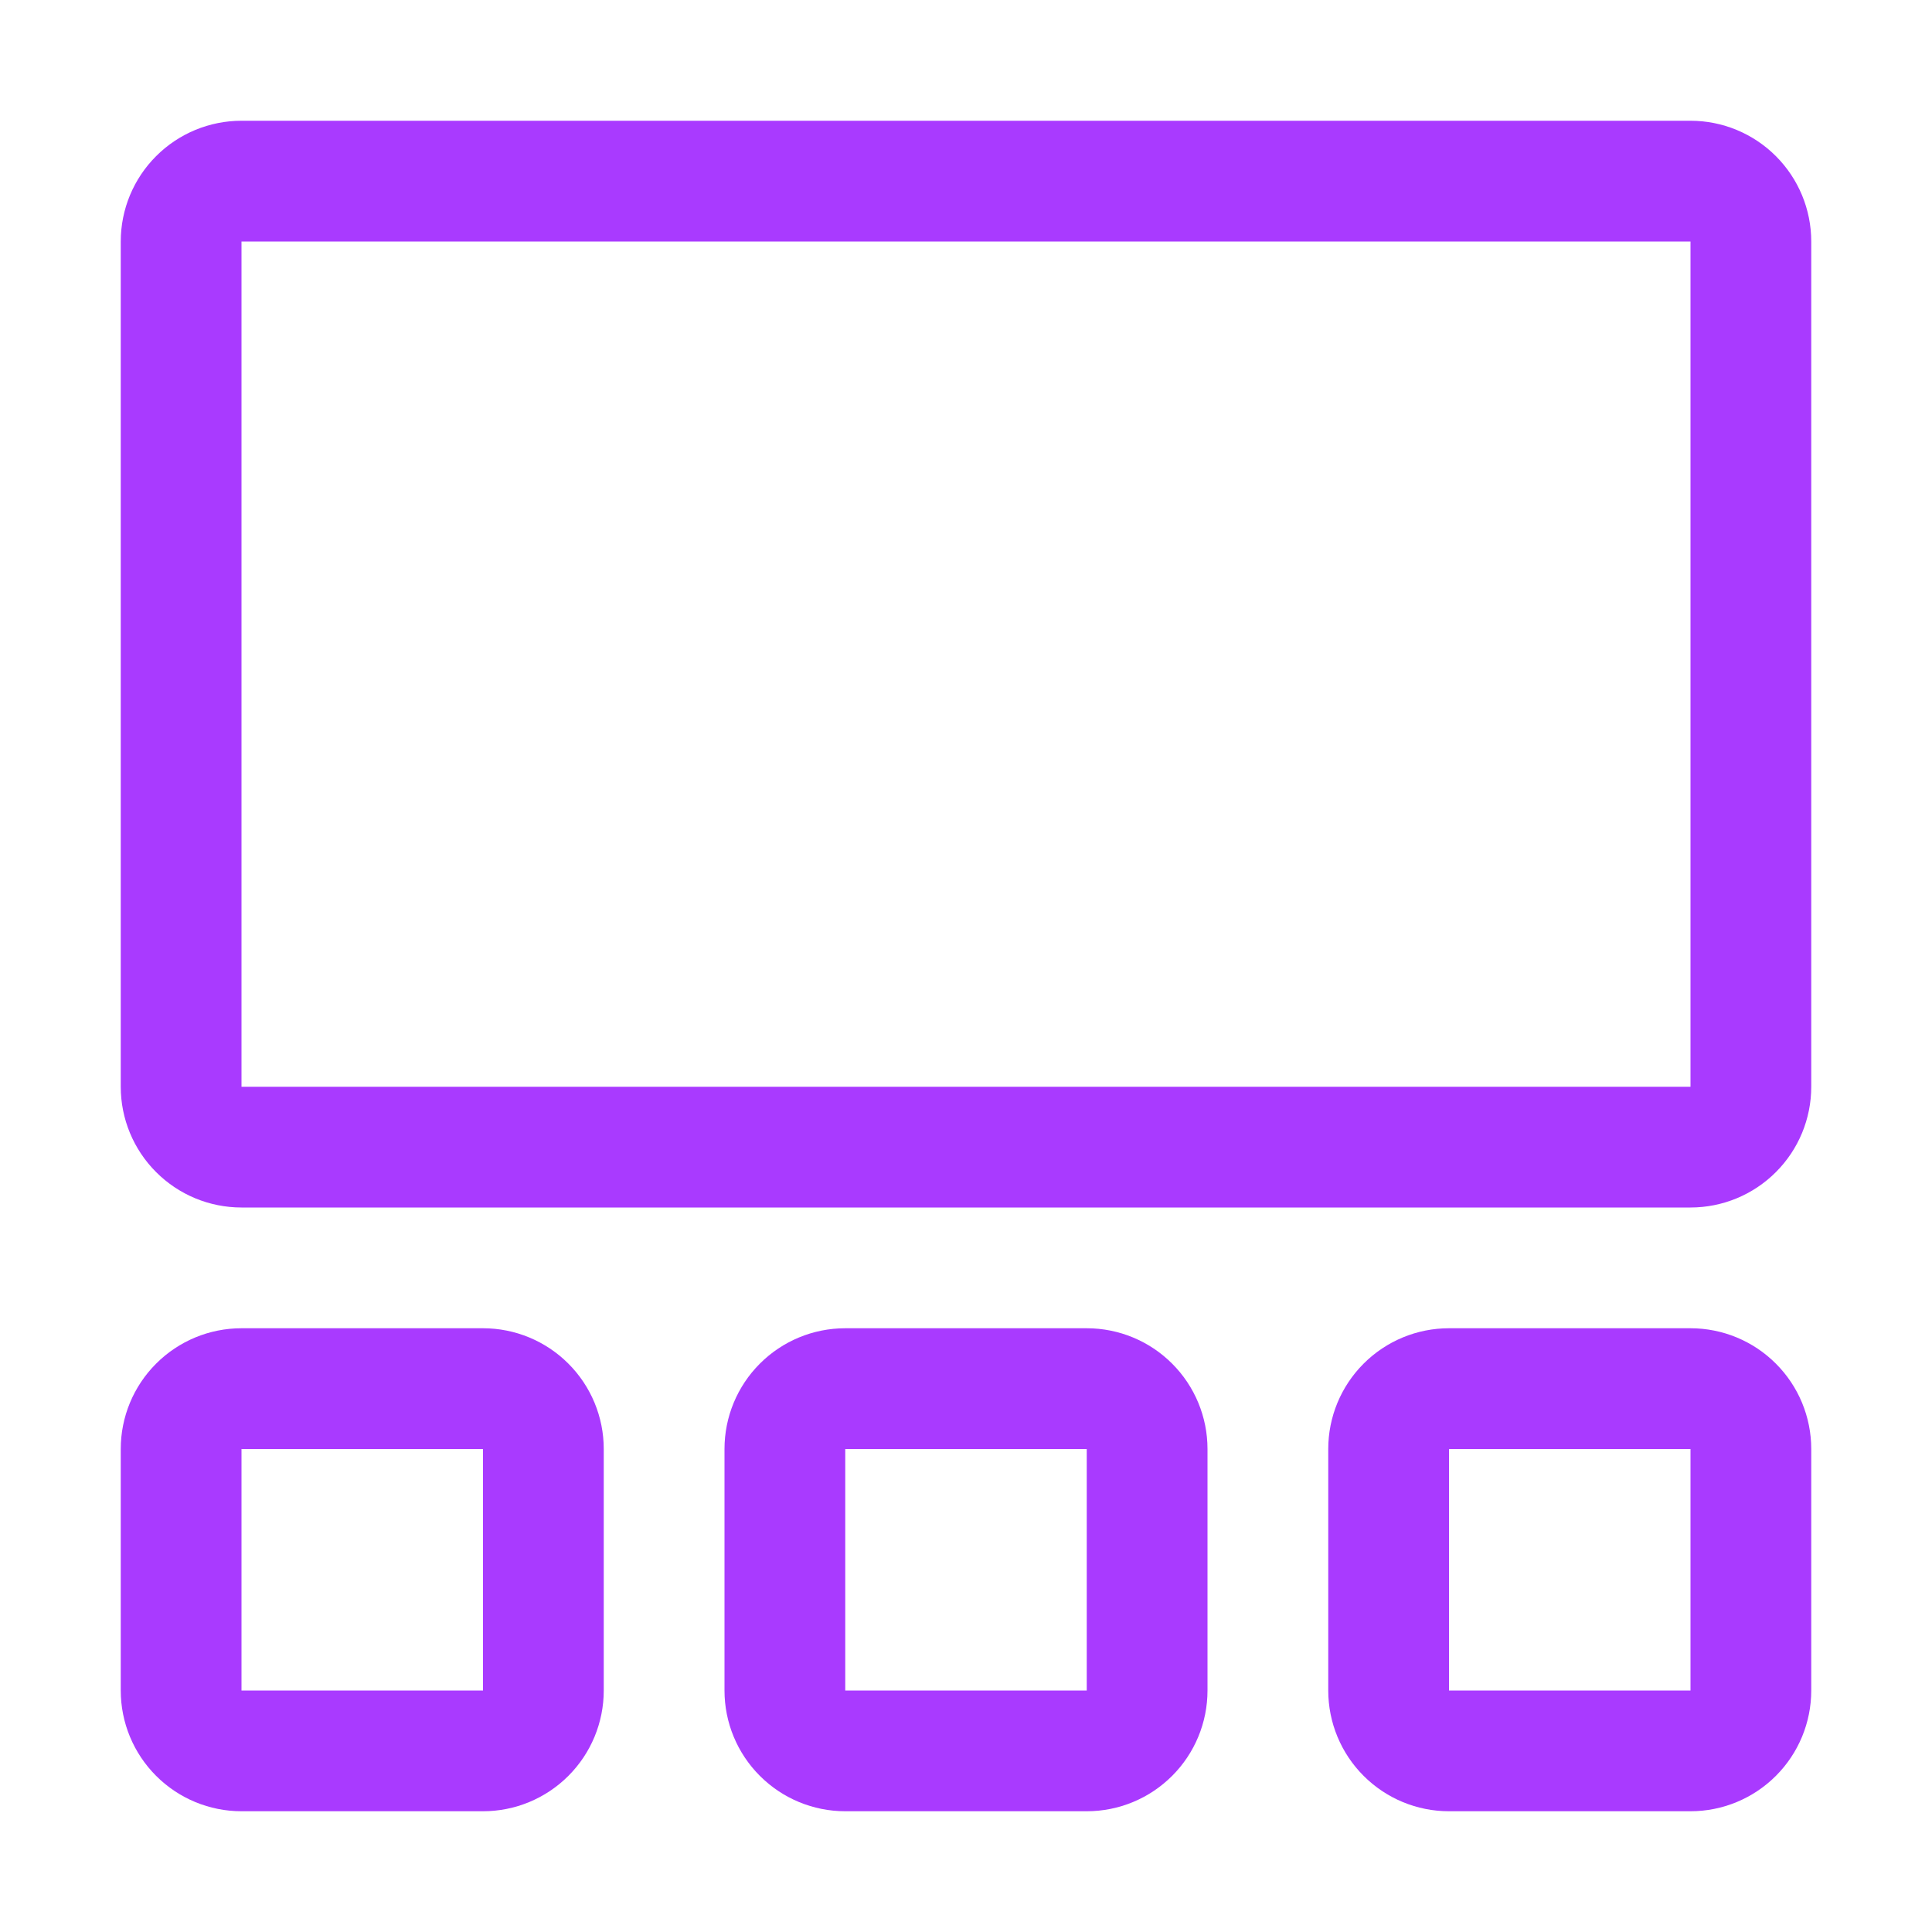 <svg width="64" height="64" viewBox="0 0 64 64" fill="none" xmlns="http://www.w3.org/2000/svg">
<g id="carbon:thumbnail-1">
<path id="Vector" d="M16 60H8C6.939 60 5.922 59.579 5.172 58.828C4.421 58.078 4 57.061 4 56V48C4 46.939 4.421 45.922 5.172 45.172C5.922 44.421 6.939 44 8 44H16C17.061 44 18.078 44.421 18.828 45.172C19.579 45.922 20 46.939 20 48V56C20 57.061 19.579 58.078 18.828 58.828C18.078 59.579 17.061 60 16 60ZM8 48V56H16V48H8ZM36 60H28C26.939 60 25.922 59.579 25.172 58.828C24.421 58.078 24 57.061 24 56V48C24 46.939 24.421 45.922 25.172 45.172C25.922 44.421 26.939 44 28 44H36C37.061 44 38.078 44.421 38.828 45.172C39.579 45.922 40 46.939 40 48V56C40 57.061 39.579 58.078 38.828 58.828C38.078 59.579 37.061 60 36 60ZM28 48V56H36V48H28ZM56 60H48C46.939 60 45.922 59.579 45.172 58.828C44.421 58.078 44 57.061 44 56V48C44 46.939 44.421 45.922 45.172 45.172C45.922 44.421 46.939 44 48 44H56C57.061 44 58.078 44.421 58.828 45.172C59.579 45.922 60 46.939 60 48V56C60 57.061 59.579 58.078 58.828 58.828C58.078 59.579 57.061 60 56 60ZM48 48V56H56V48H48ZM56 40H8C6.939 40 5.922 39.579 5.172 38.828C4.421 38.078 4 37.061 4 36V8C4 6.939 4.421 5.922 5.172 5.172C5.922 4.421 6.939 4 8 4H56C57.061 4 58.078 4.421 58.828 5.172C59.579 5.922 60 6.939 60 8V36C60 37.061 59.579 38.078 58.828 38.828C58.078 39.579 57.061 40 56 40ZM8 8V36H56V8H8Z" fill="#A93AFF"/>
</g>
</svg>
